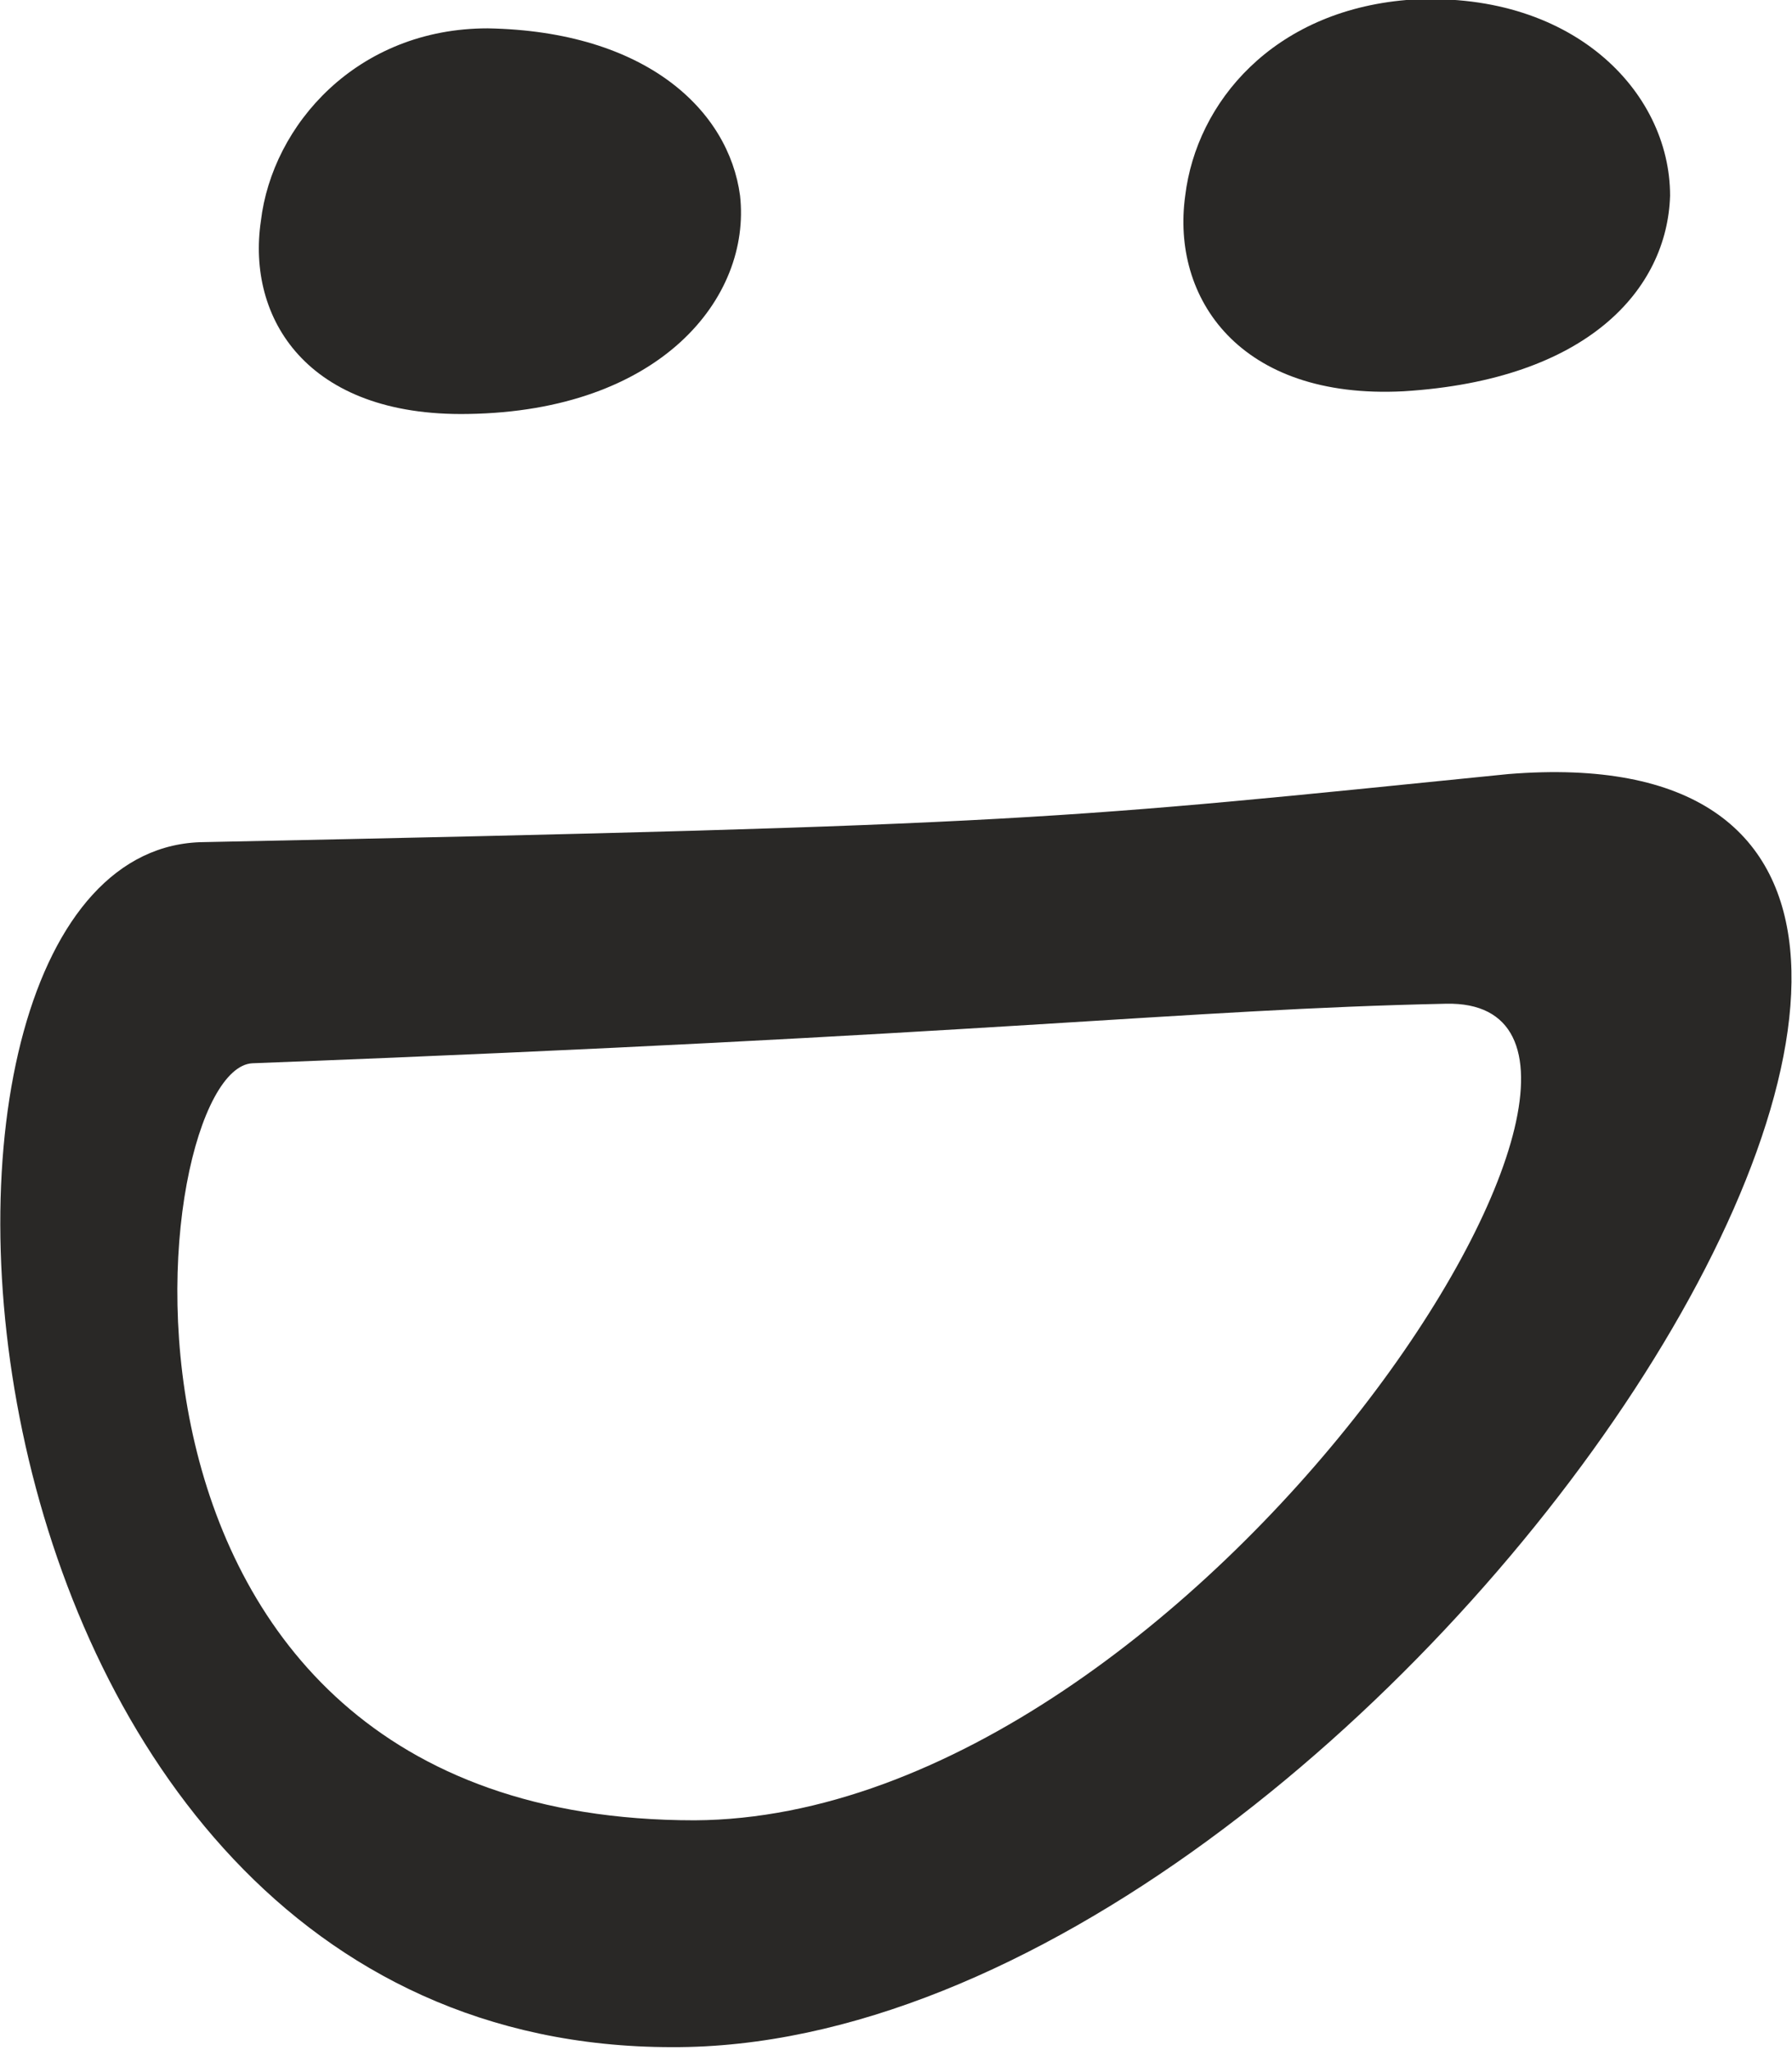 <?xml version="1.0" encoding="utf-8"?>
<!-- Generator: Adobe Illustrator 24.2.3, SVG Export Plug-In . SVG Version: 6.00 Build 0)  -->
<svg version="1.1" id="Layer_1" xmlns="http://www.w3.org/2000/svg" xmlns:xlink="http://www.w3.org/1999/xlink" x="0px" y="0px"
	 viewBox="0 0 63.2 72.3" style="enable-background:new 0 0 63.2 72.3;" xml:space="preserve">
<style type="text/css">
	.st0{fill:#292826;}
</style>
<g>
	<path class="st0" d="M16.5,14.6c6.8-0.1,10-4.1,9.6-7.7c-0.4-3-3.3-5.8-8.9-5.9c-4.6,0-7.6,3.4-8,6.8C8.7,11.2,10.8,14.7,16.5,14.6
		"/>
	<path class="st0" d="M49.5,13.8c6.5-0.4,9.3-3.6,9.4-6.9c0-3.7-3.5-7.3-9.3-6.9c-4.7,0.4-7.4,3.6-7.8,6.9
		C41.3,10.5,43.7,14.1,49.5,13.8"/>
	<path class="st0" d="M24.5,64.2C2.1,64.2,5.1,37.7,8.9,37.5C35,36.5,41.7,35.6,51,35.4C60.6,35.2,42.3,64.1,24.5,64.2z M53.2,27.3
		c-15.9,1.6-16.7,1.8-46,2.4c-12.4,0.1-9.9,42.5,16.5,42.5C48.8,72.3,79.3,25.2,53.2,27.3z"/>
</g>
</svg>
